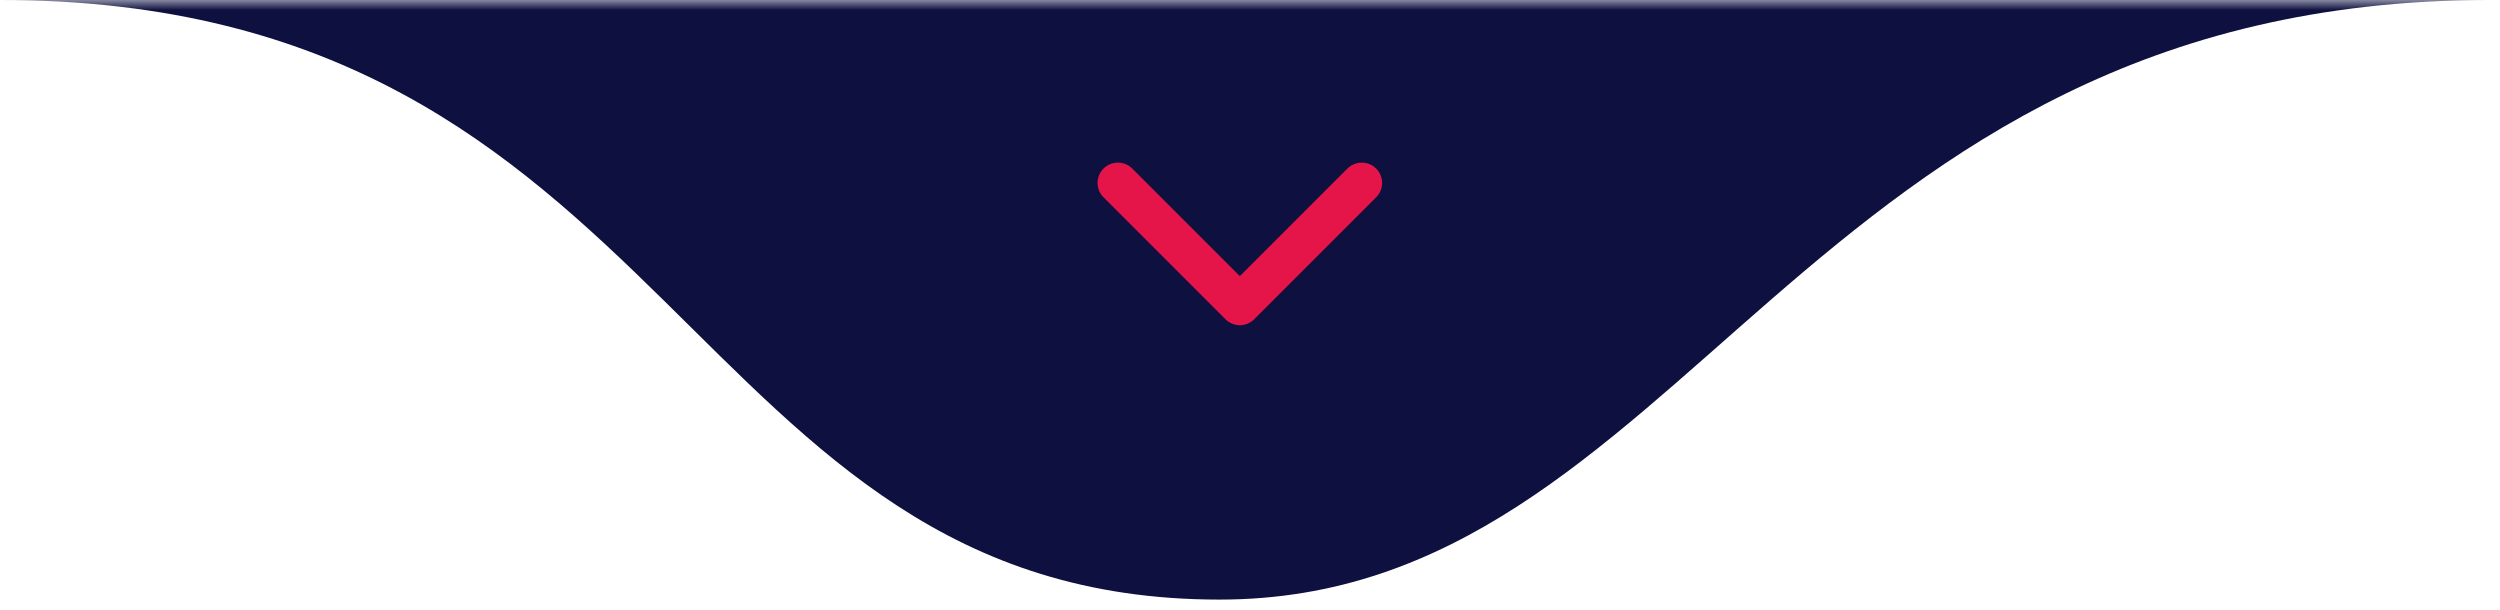 <svg xmlns="http://www.w3.org/2000/svg" width="123" height="30" viewBox="0 0 123 30" fill="none"><g clip-path="url(#clip0_409_352)"><mask id="mask0_409_352" style="mask-type:luminance" maskUnits="userSpaceOnUse" x="0" y="0" width="123" height="30"><path d="M123 0H0V30H123V0Z" fill="white"></path></mask><g mask="url(#mask0_409_352)"><path d="M60 29.5C33.5 29.5 33.5 0 0 0H122.5C88.5 0 83 29.5 60 29.5Z" fill="#0E103F"></path><path d="M55 9L61 15L67 9" stroke="#E5154A" stroke-width="2" stroke-linecap="round" stroke-linejoin="round"></path></g></g><defs><clipPath id="clip0_409_352"><rect width="123" height="30" fill="white"></rect></clipPath></defs></svg>